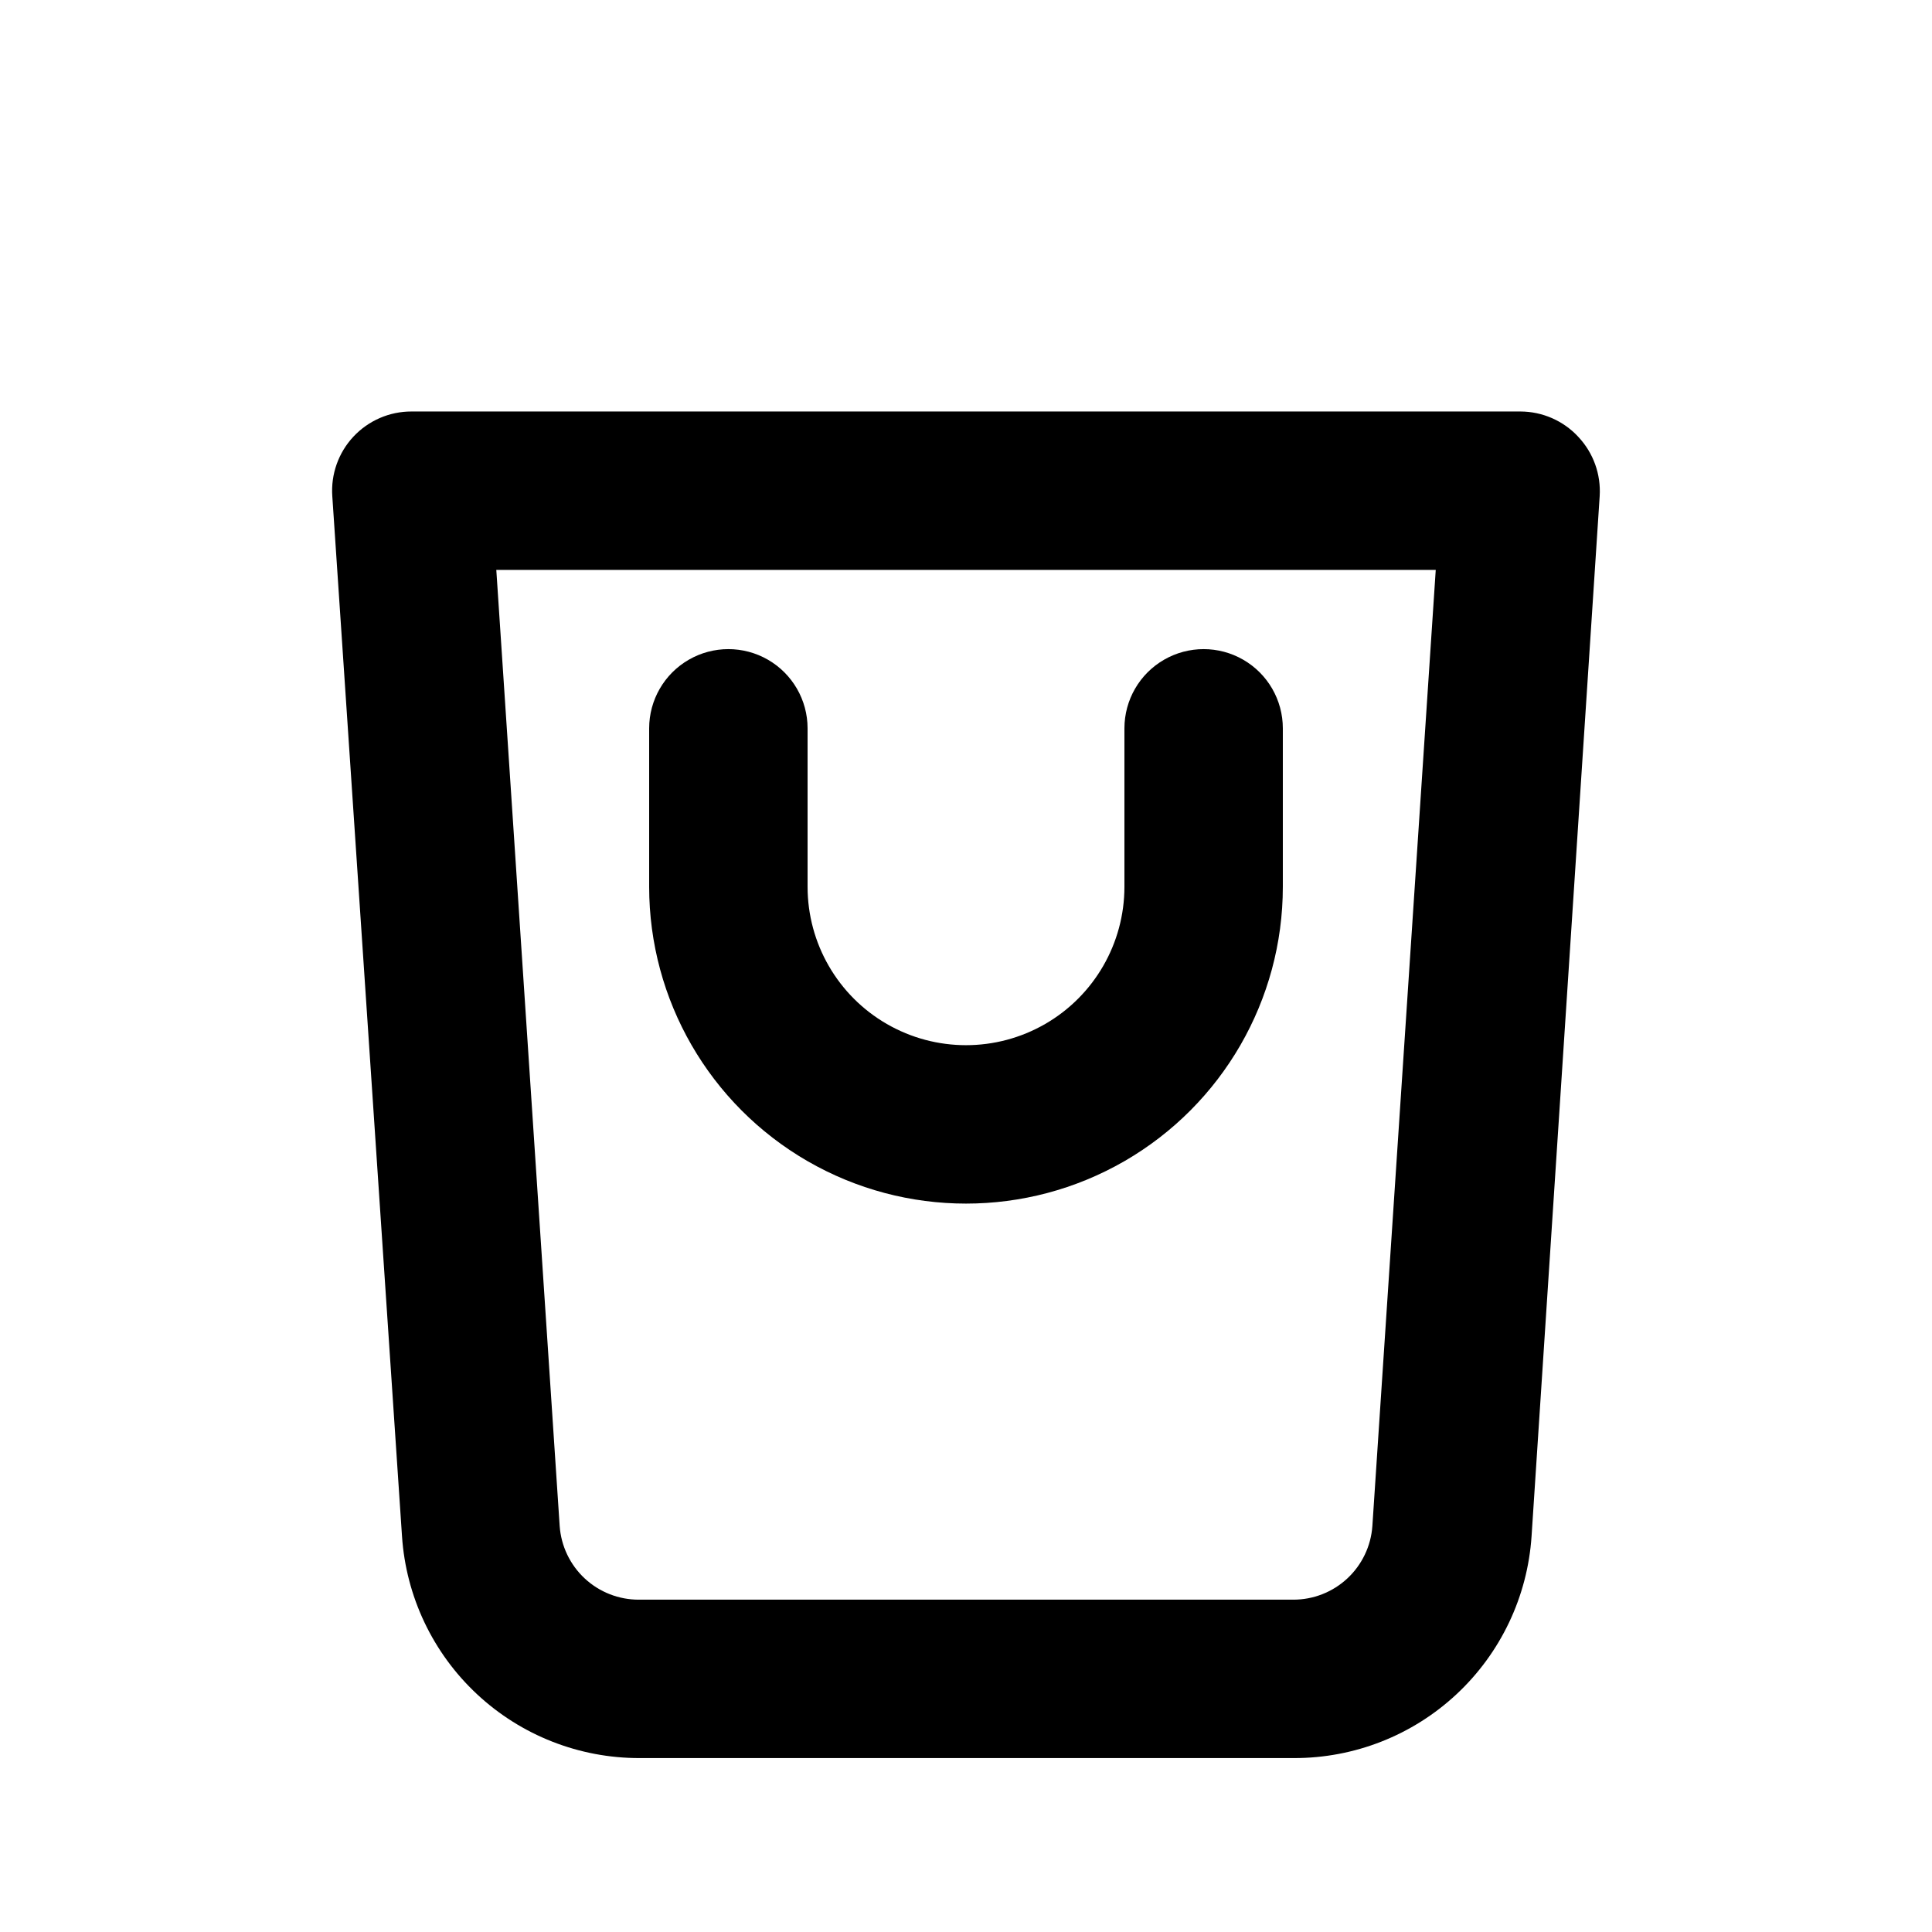<?xml version="1.0" encoding="UTF-8"?>
<!-- Uploaded to: SVG Repo, www.svgrepo.com, Generator: SVG Repo Mixer Tools -->
<svg fill="#000000" width="800px" height="800px" version="1.1" viewBox="144 144 512 512" xmlns="http://www.w3.org/2000/svg">
 <path d="m562.27 259.77c-3.953-4.269-9.504-6.699-15.324-6.719h-293.89c-5.832-0.016-11.406 2.398-15.391 6.656-3.981 4.262-6.012 9.988-5.602 15.805l18.473 275.62c1.066 15.965 8.168 30.926 19.867 41.84 11.695 10.918 27.109 16.973 43.109 16.938h173.39c16 0.035 31.414-6.019 43.109-16.938 11.695-10.914 18.801-25.875 19.867-41.84l18.051-275.62c0.375-5.809-1.676-11.508-5.668-15.742zm-54.578 288.64c-0.371 5.309-2.746 10.277-6.644 13.902-3.898 3.621-9.023 5.633-14.348 5.617h-173.39c-5.32 0.016-10.449-1.996-14.348-5.617-3.894-3.625-6.269-8.594-6.644-13.902l-16.793-253.38h248.96zm-191.66-169.41v-41.984c0-7.5 4-14.43 10.496-18.18 6.492-3.75 14.496-3.75 20.992 0 6.492 3.75 10.496 10.68 10.496 18.18v41.984c0 15 8 28.859 20.992 36.359 12.988 7.5 28.992 7.5 41.984 0 12.988-7.5 20.992-21.359 20.992-36.359v-41.984c0-7.5 4-14.43 10.496-18.18 6.492-3.75 14.496-3.75 20.992 0 6.492 3.75 10.492 10.68 10.492 18.18v41.984c0 29.996-16.004 57.719-41.98 72.719-25.98 14.996-57.988 14.996-83.969 0-25.98-15-41.984-42.723-41.984-72.719z"/>
</svg>